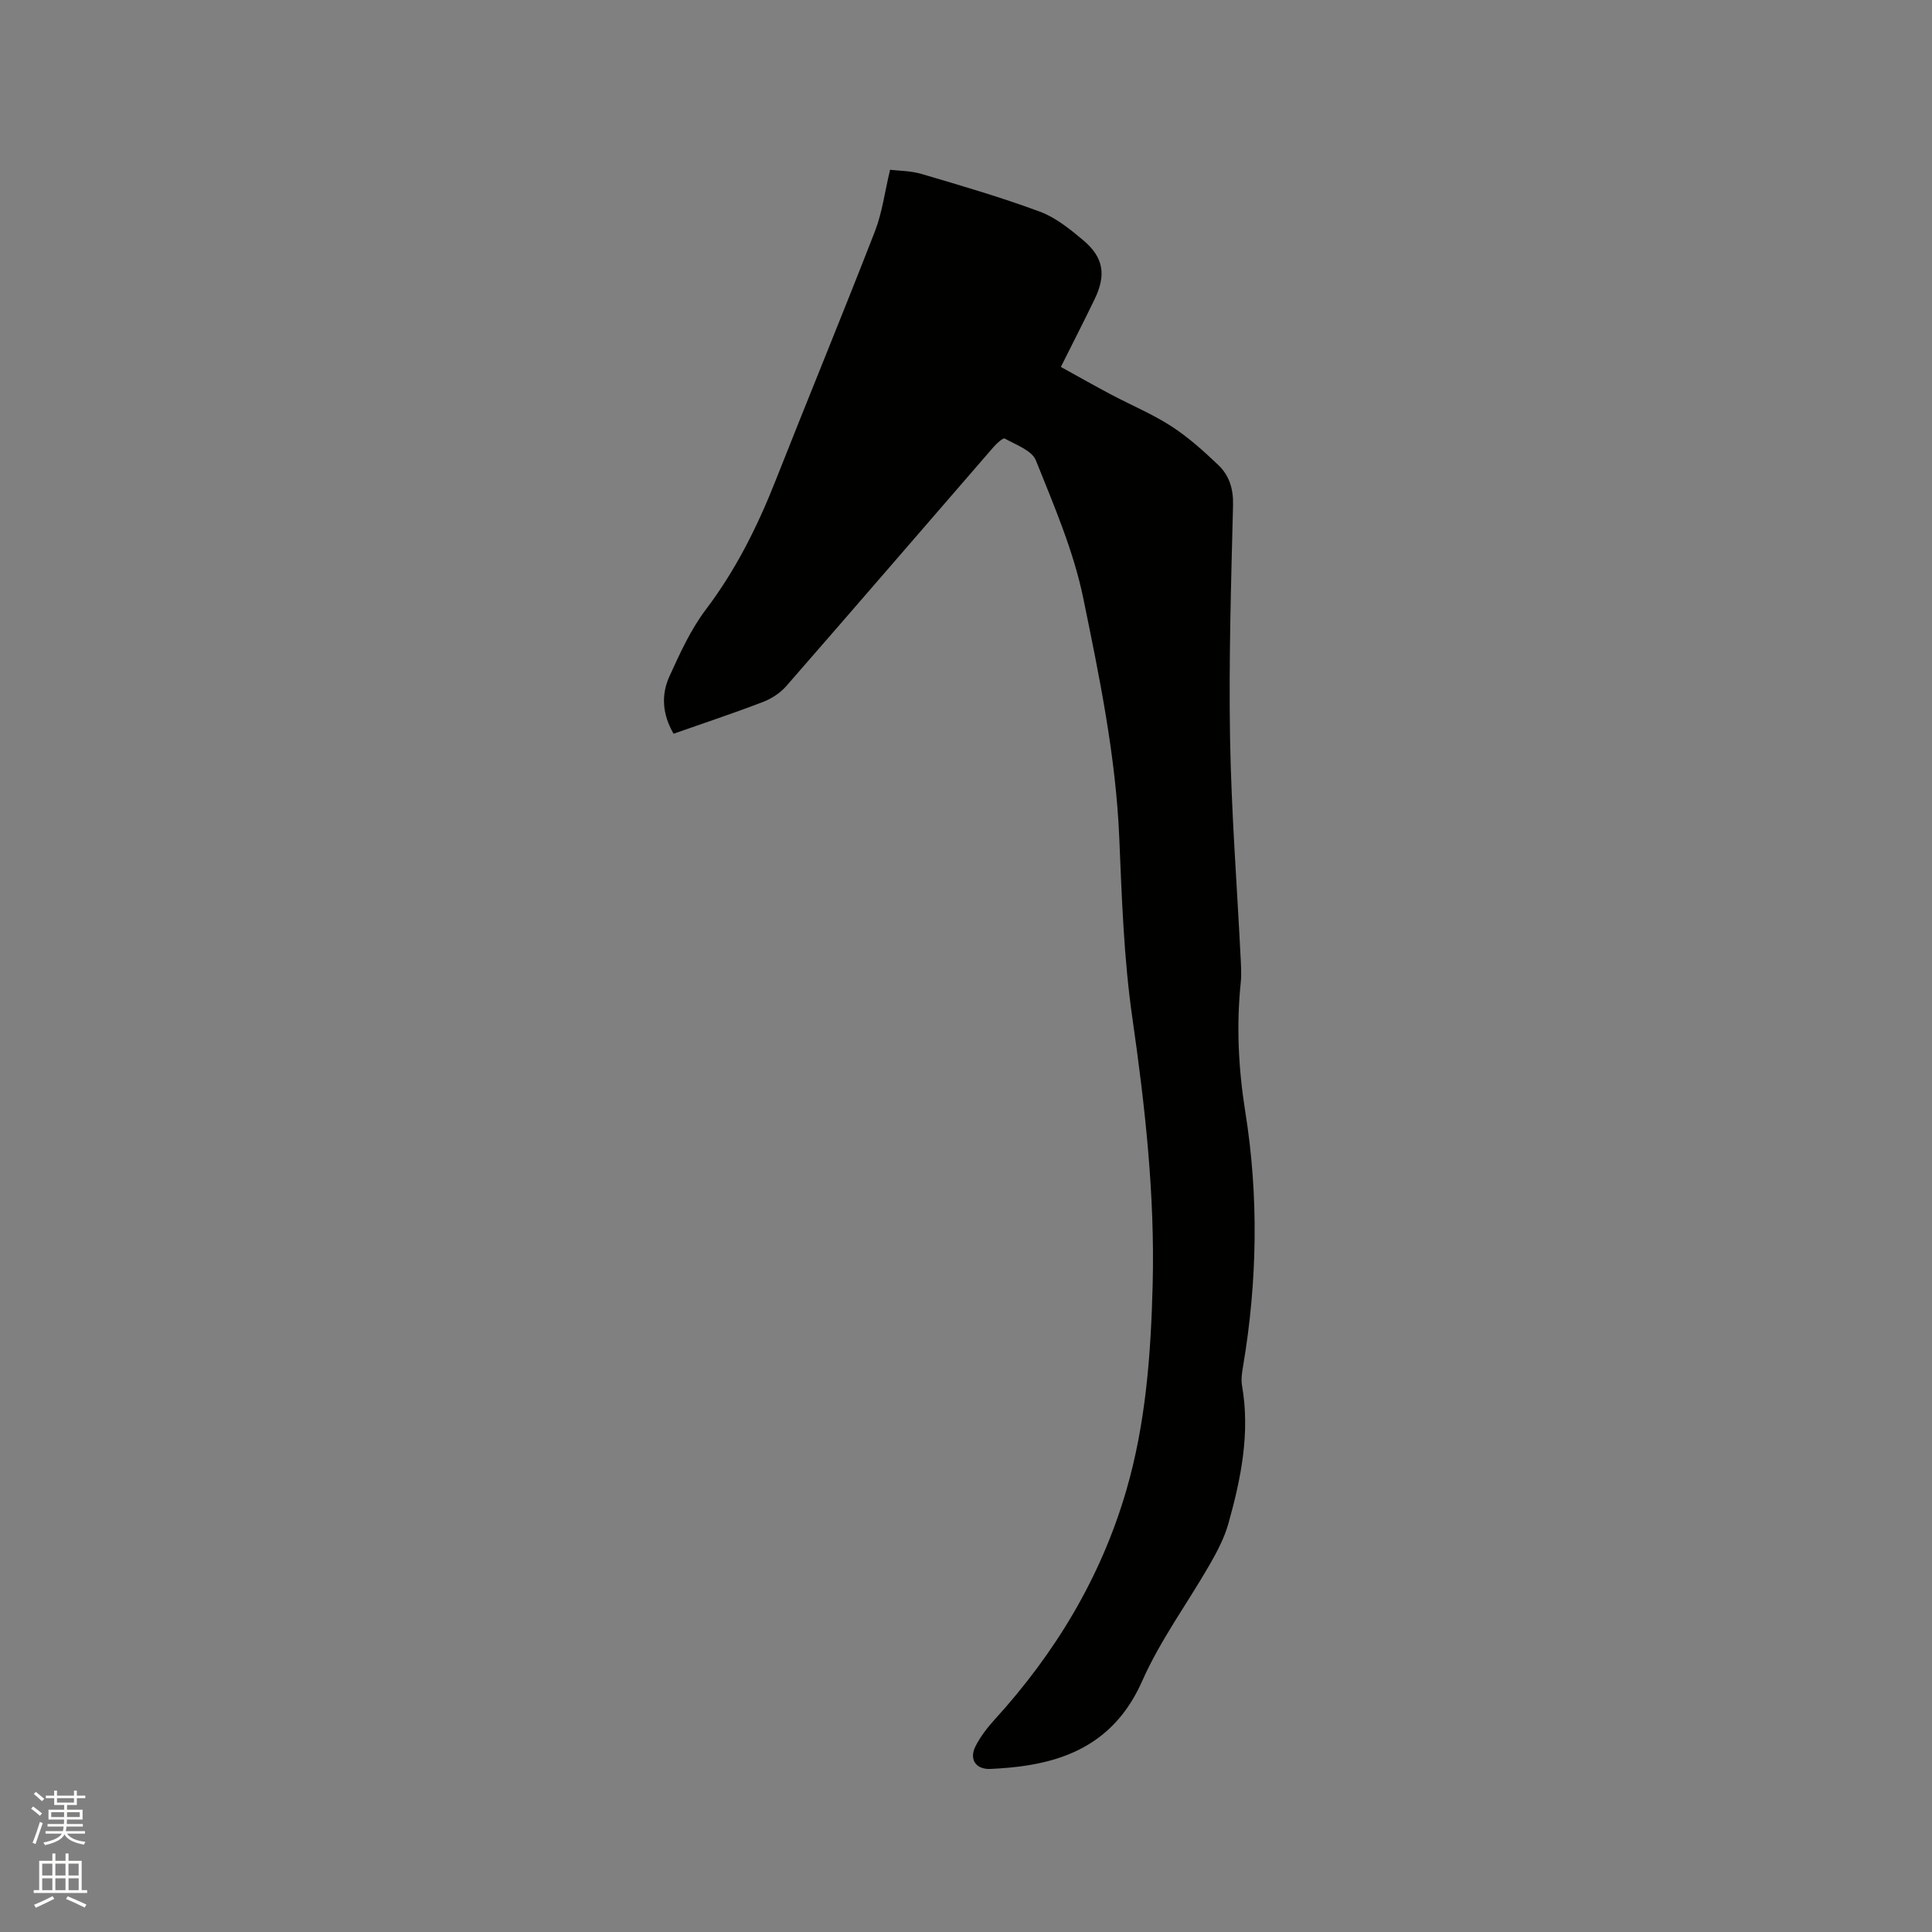 <svg enable-background="new 0 0 400 400" viewBox="0 0 400 400" xmlns="http://www.w3.org/2000/svg"><rect x="0" y="0" width="400" height="400" fill="#808080" stroke="none"/><path d="m6.44 374.46.42-.45c.65.47 1.27.95 1.85 1.44l-.45.49c-.65-.56-1.25-1.06-1.82-1.48m.93 7.33-.63-.26c.55-1.36 1.05-2.8 1.52-4.33.19.1.38.19.59.27-.46 1.29-.95 2.73-1.48 4.32m-.38-10.38.44-.42c.43.34 1.01.82 1.74 1.44l-.49.49c-.53-.51-1.09-1.01-1.69-1.51m2.5.35h1.72v-1.04h.59v1.04h3.52v-1.04h.59v1.04h1.75v.53h-1.75v1.42h-2.03v.97h3.22v2.03h-3.24c0 .35-.01.66-.03.93h3.32v.53h-3.37c-.03.27-.08.58-.15.94h3.96v.53h-3.71c.67.92 1.93 1.48 3.79 1.68-.13.24-.23.44-.29.59-2.13-.38-3.48-1.08-4.04-2.12-.43.97-1.77 1.72-4.03 2.23-.09-.19-.2-.37-.33-.55 2.1-.42 3.37-1.03 3.81-1.83h-3.36v-.53h3.58c.08-.29.13-.61.16-.94h-3.33v-.53h3.39c.02-.27.04-.58.04-.93h-3.23v-2.03h3.25v-.97h-2.07v-1.42h-1.73zm1.12 3.44v1h2.65c.01-.3.02-.44.01-.4v-.25-.35zm1.19-2h3.52v-.91h-3.52zm4.71 2h-2.63v.59c0 .15-.01.28-.01.4h2.64z" fill="#fbfcfa"/><path d="m13.56 383.74h.63v1.52h2.72v6.07h1.13v.6h-11.06v-.6h1.13v-6.07h2.73v-1.52h.63v1.52h2.1v-1.52zm-2.69 8.83.38.56c-1.24.63-2.53 1.25-3.85 1.85-.1-.21-.21-.42-.34-.63 1.36-.55 2.63-1.15 3.81-1.78m-2.13-4.27h2.1v-2.45h-2.1zm0 3.04h2.1v-2.46h-2.1zm2.72-3.04h2.1v-2.45h-2.1zm0 3.04h2.1v-2.46h-2.1zm6.07 3.6c-1.41-.71-2.7-1.3-3.86-1.78l.35-.56c1.45.62 2.75 1.19 3.88 1.72zm-1.25-9.09h-2.1v2.45h2.1zm-2.09 5.49h2.1v-2.46h-2.1z" fill="#fbfcfa"/><path d="m139.46 151.91c-2.36-4.05-2.59-8.08-.86-11.88 2.17-4.77 4.4-9.68 7.53-13.82 6.22-8.21 10.7-17.22 14.45-26.72 6.8-17.23 13.86-34.35 20.57-51.61 1.49-3.84 2.01-8.05 3.13-12.73 1.69.21 4.23.19 6.57.88 8.2 2.42 16.43 4.82 24.44 7.79 3.27 1.21 6.23 3.61 8.96 5.9 4.24 3.56 4.81 7.19 2.39 12.2-2.2 4.56-4.52 9.08-7 14.05 3.66 2.02 7.03 3.93 10.45 5.74 4.12 2.18 8.46 3.99 12.36 6.5 3.52 2.27 6.7 5.13 9.75 8.03 2.27 2.15 3.17 4.91 3.09 8.29-.4 16.11-.9 32.23-.62 48.33.26 15.15 1.43 30.28 2.19 45.43.08 1.69.2 3.41.03 5.08-.94 9-.49 17.88.94 26.85 2.79 17.5 2.49 35.06-.45 52.56-.23 1.35-.46 2.79-.23 4.1 1.7 9.77-.2 19.2-2.81 28.51-.83 2.97-2.32 5.82-3.87 8.52-4.64 8.07-10.25 15.67-13.99 24.12-4.77 10.78-12.9 15.78-23.84 17.49-2.5.39-5.05.6-7.58.72-3.01.14-4.48-1.98-3.08-4.72 1-1.95 2.38-3.77 3.86-5.4 12.61-13.83 22.06-29.45 27.33-47.49 4.07-13.96 5.11-28.32 5.48-42.75.46-18.5-1.57-36.78-4.2-55.08-1.78-12.34-2.19-24.91-2.72-37.4-.71-16.82-4.1-33.24-7.46-49.59-2.01-9.77-6.07-19.16-9.8-28.49-.83-2.07-4.13-3.22-6.45-4.53-.34-.19-1.66 1.01-2.31 1.75-14.31 16.5-28.56 33.06-42.92 49.51-1.25 1.43-3.06 2.61-4.84 3.29-6.05 2.32-12.18 4.35-18.49 6.57z" fill="#010100"/></svg>